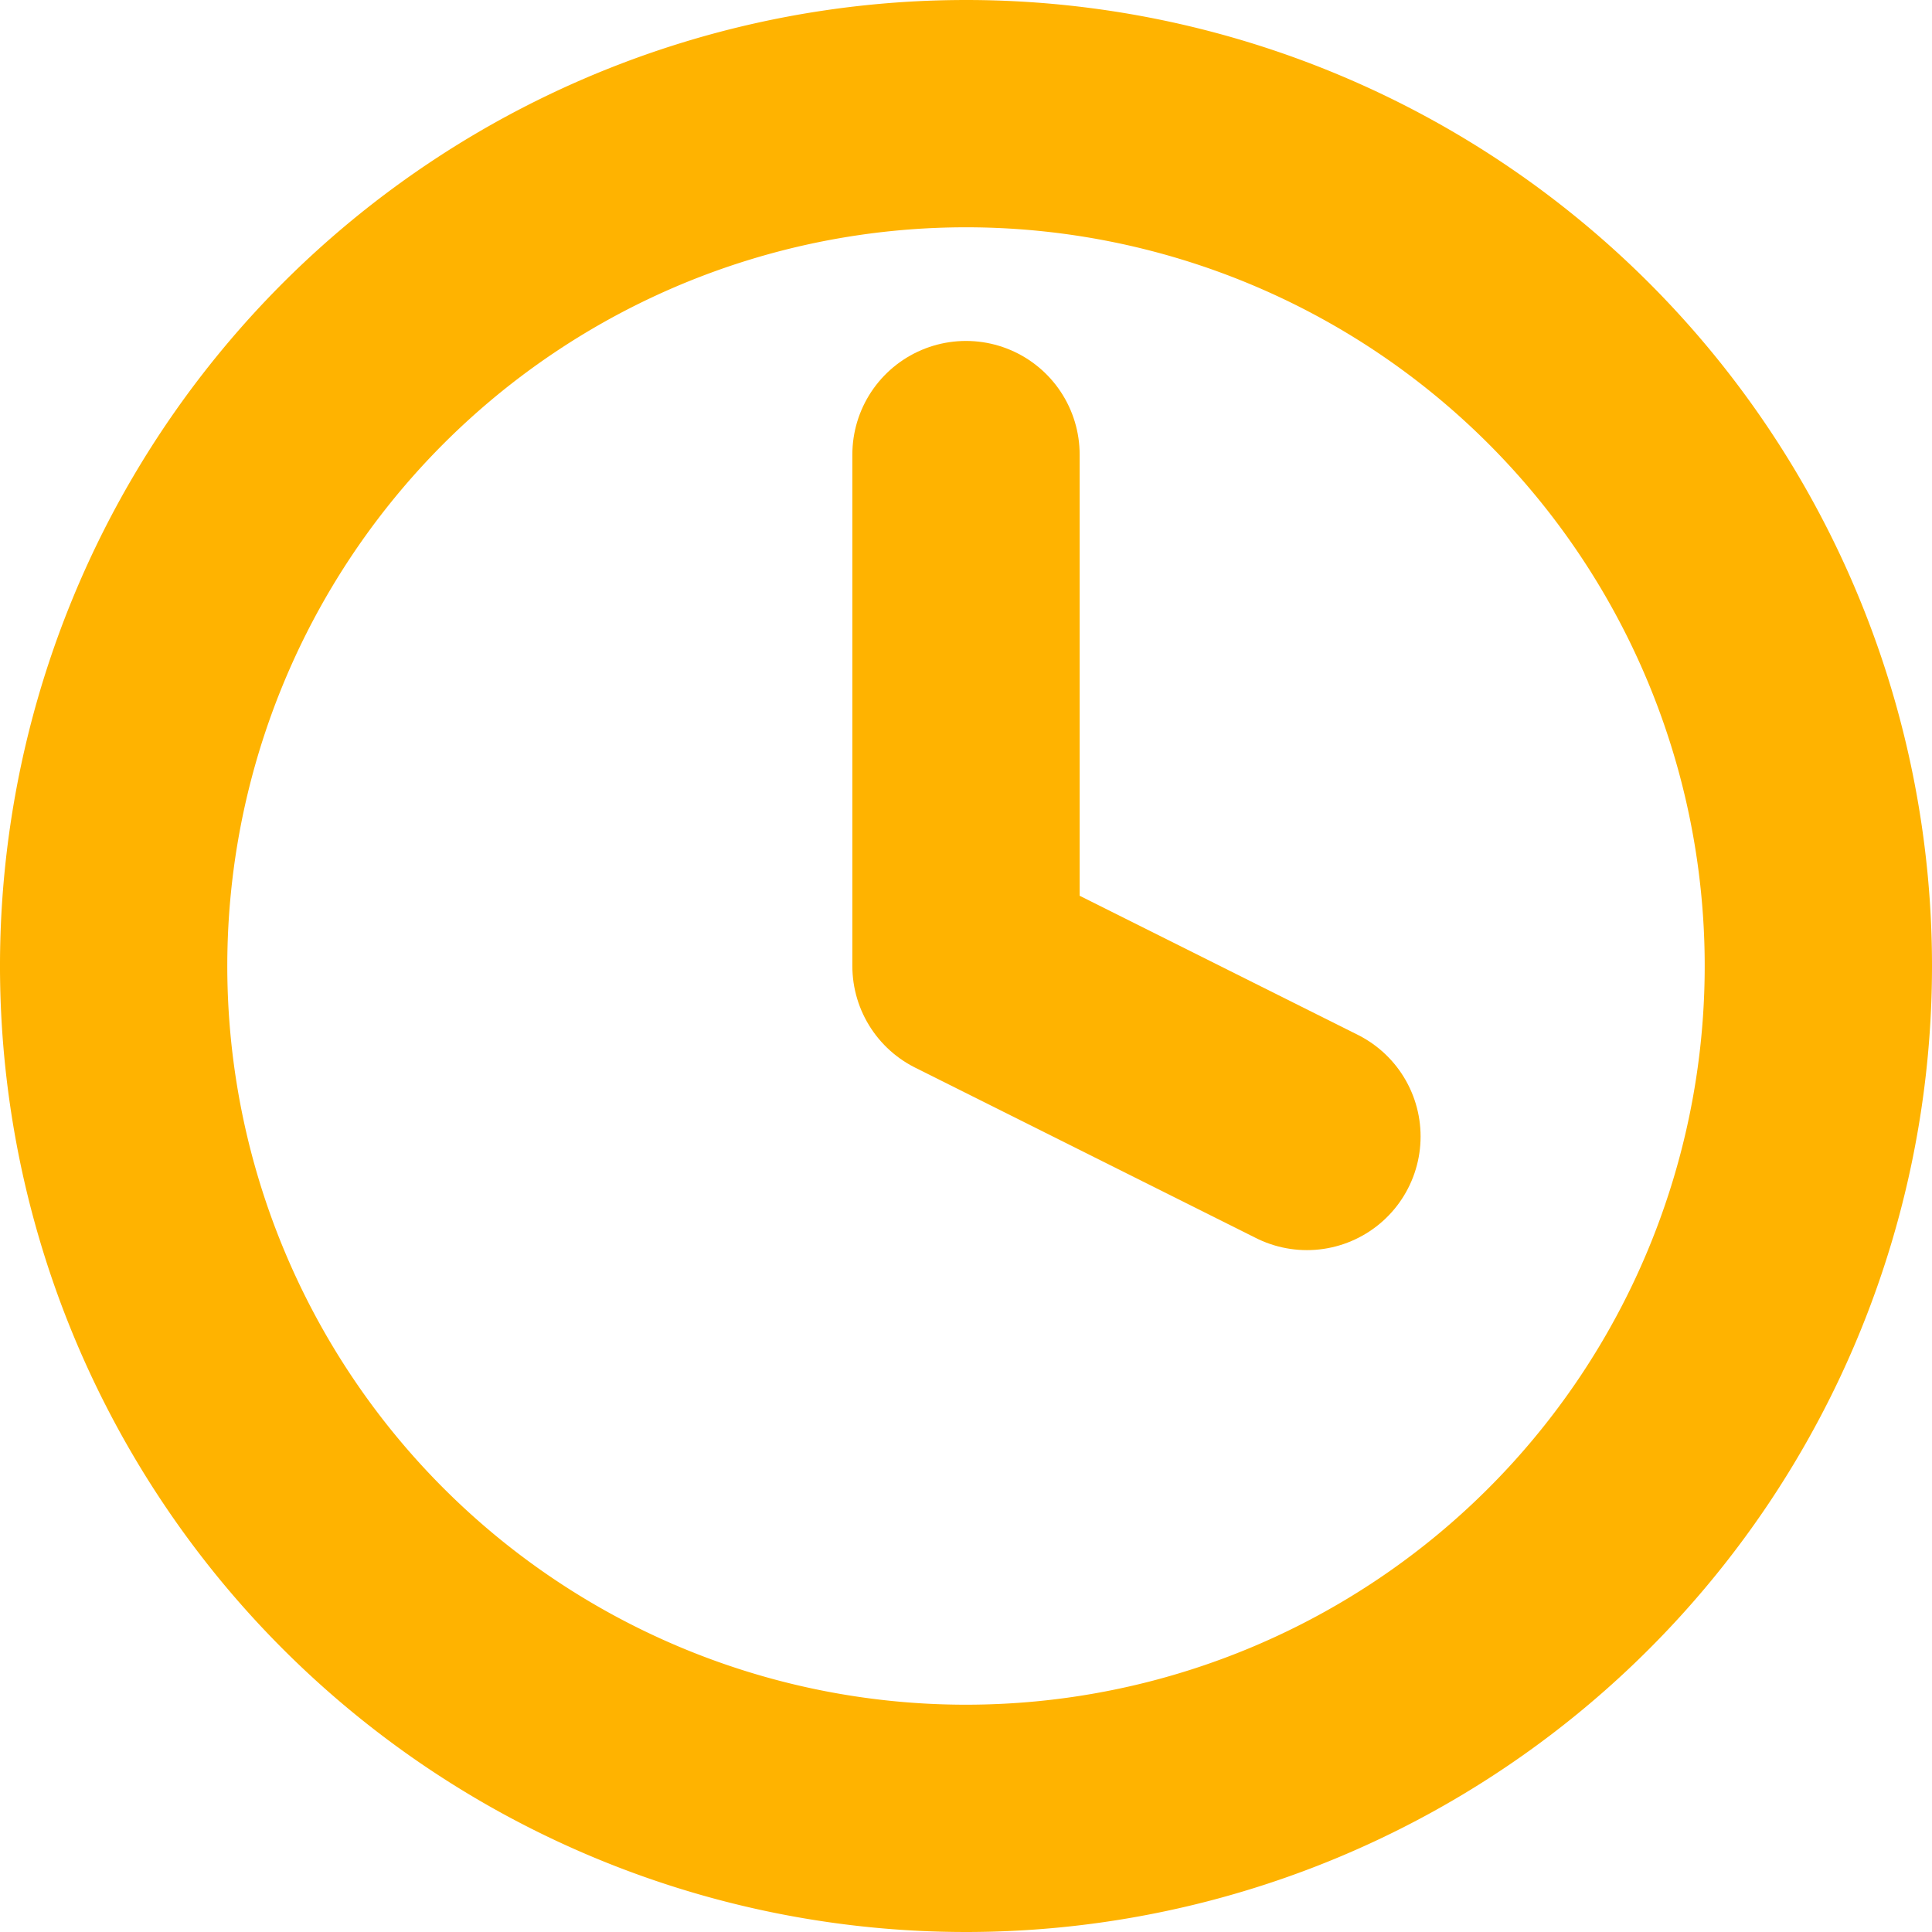 <svg xmlns="http://www.w3.org/2000/svg" width="17" height="17" viewBox="0 0 17 17">
  <g id="Icon_feather-clock" data-name="Icon feather-clock" transform="translate(-2 -2)">
    <path id="Path_17321" data-name="Path 17321" d="M18,10.5A7.5,7.5,0,1,1,10.5,3,7.5,7.5,0,0,1,18,10.5Z" fill="none" stroke="#ffb300" stroke-linecap="round" stroke-linejoin="round" stroke-width="2"/>
    <path id="Path_17322" data-name="Path 17322" d="M18,9v4.5L21,15" transform="translate(-7.5 -3)" fill="none" stroke="#ffb300" stroke-linecap="round" stroke-linejoin="round" stroke-width="2"/>
  </g>
</svg>
